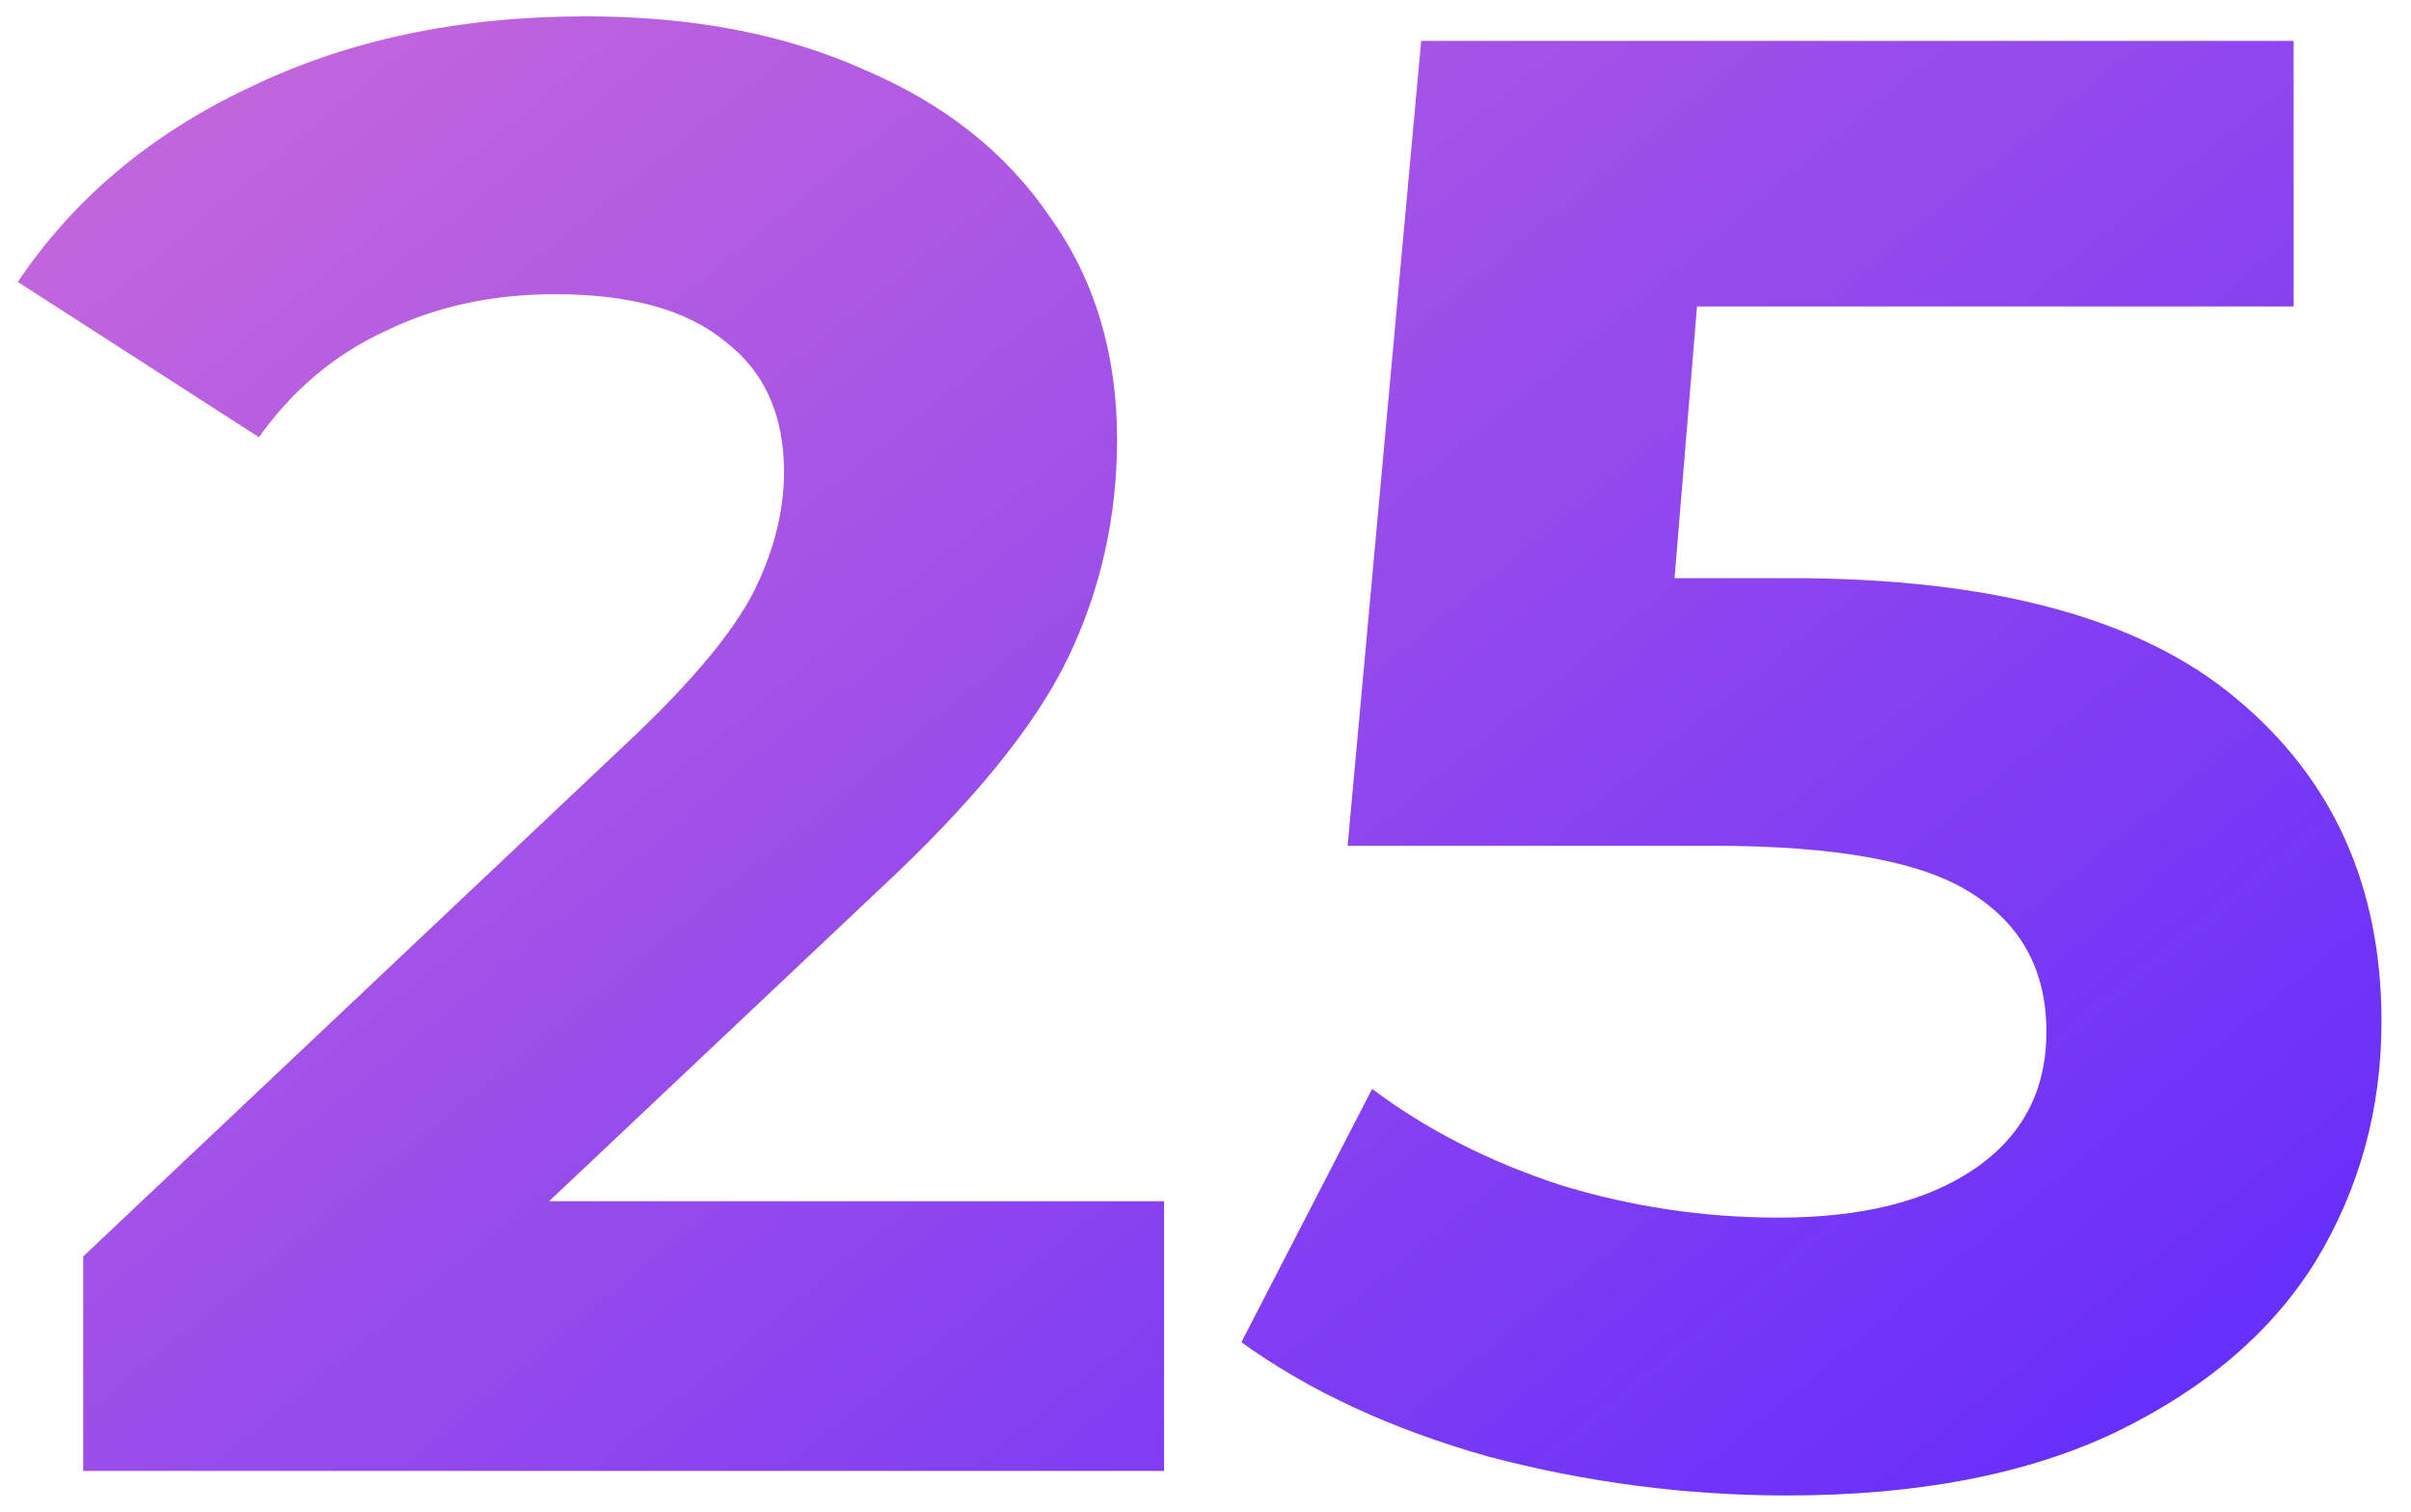 <?xml version="1.0" encoding="UTF-8"?> <svg xmlns="http://www.w3.org/2000/svg" width="59" height="37" viewBox="0 0 59 37" fill="none"> <path d="M28.486 29.4V36H2.036V30.75L15.536 18C16.969 16.633 17.936 15.467 18.436 14.5C18.936 13.5 19.186 12.517 19.186 11.55C19.186 10.15 18.702 9.083 17.736 8.35C16.802 7.583 15.419 7.2 13.586 7.2C12.052 7.2 10.669 7.5 9.436 8.1C8.202 8.667 7.169 9.533 6.336 10.7L0.436 6.9C1.802 4.867 3.686 3.283 6.086 2.15C8.486 0.983 11.236 0.4 14.336 0.4C16.936 0.4 19.202 0.833 21.136 1.7C23.102 2.533 24.619 3.733 25.686 5.3C26.786 6.833 27.336 8.65 27.336 10.75C27.336 12.65 26.936 14.433 26.136 16.1C25.336 17.767 23.786 19.667 21.486 21.8L13.436 29.4H28.486ZM43.828 14.15C48.761 14.15 52.395 15.133 54.728 17.1C57.095 19.067 58.278 21.7 58.278 25C58.278 27.133 57.745 29.083 56.678 30.85C55.611 32.583 53.978 33.983 51.778 35.05C49.611 36.083 46.928 36.6 43.728 36.6C41.261 36.6 38.828 36.283 36.428 35.65C34.061 34.983 32.045 34.05 30.378 32.85L33.578 26.65C34.911 27.65 36.445 28.433 38.178 29C39.911 29.533 41.695 29.8 43.528 29.8C45.561 29.8 47.161 29.4 48.328 28.6C49.495 27.8 50.078 26.683 50.078 25.25C50.078 23.75 49.461 22.617 48.228 21.85C47.028 21.083 44.928 20.7 41.928 20.7H32.978L34.778 1H56.128V7.5H41.528L40.978 14.15H43.828Z" fill="url(#paint0_linear_109_95)"></path> <defs> <linearGradient id="paint0_linear_109_95" x1="3.404" y1="4.681" x2="42.275" y2="52.323" gradientUnits="userSpaceOnUse"> <stop stop-color="#C165DD"></stop> <stop offset="1" stop-color="#5C27FE"></stop> </linearGradient> </defs> </svg> 